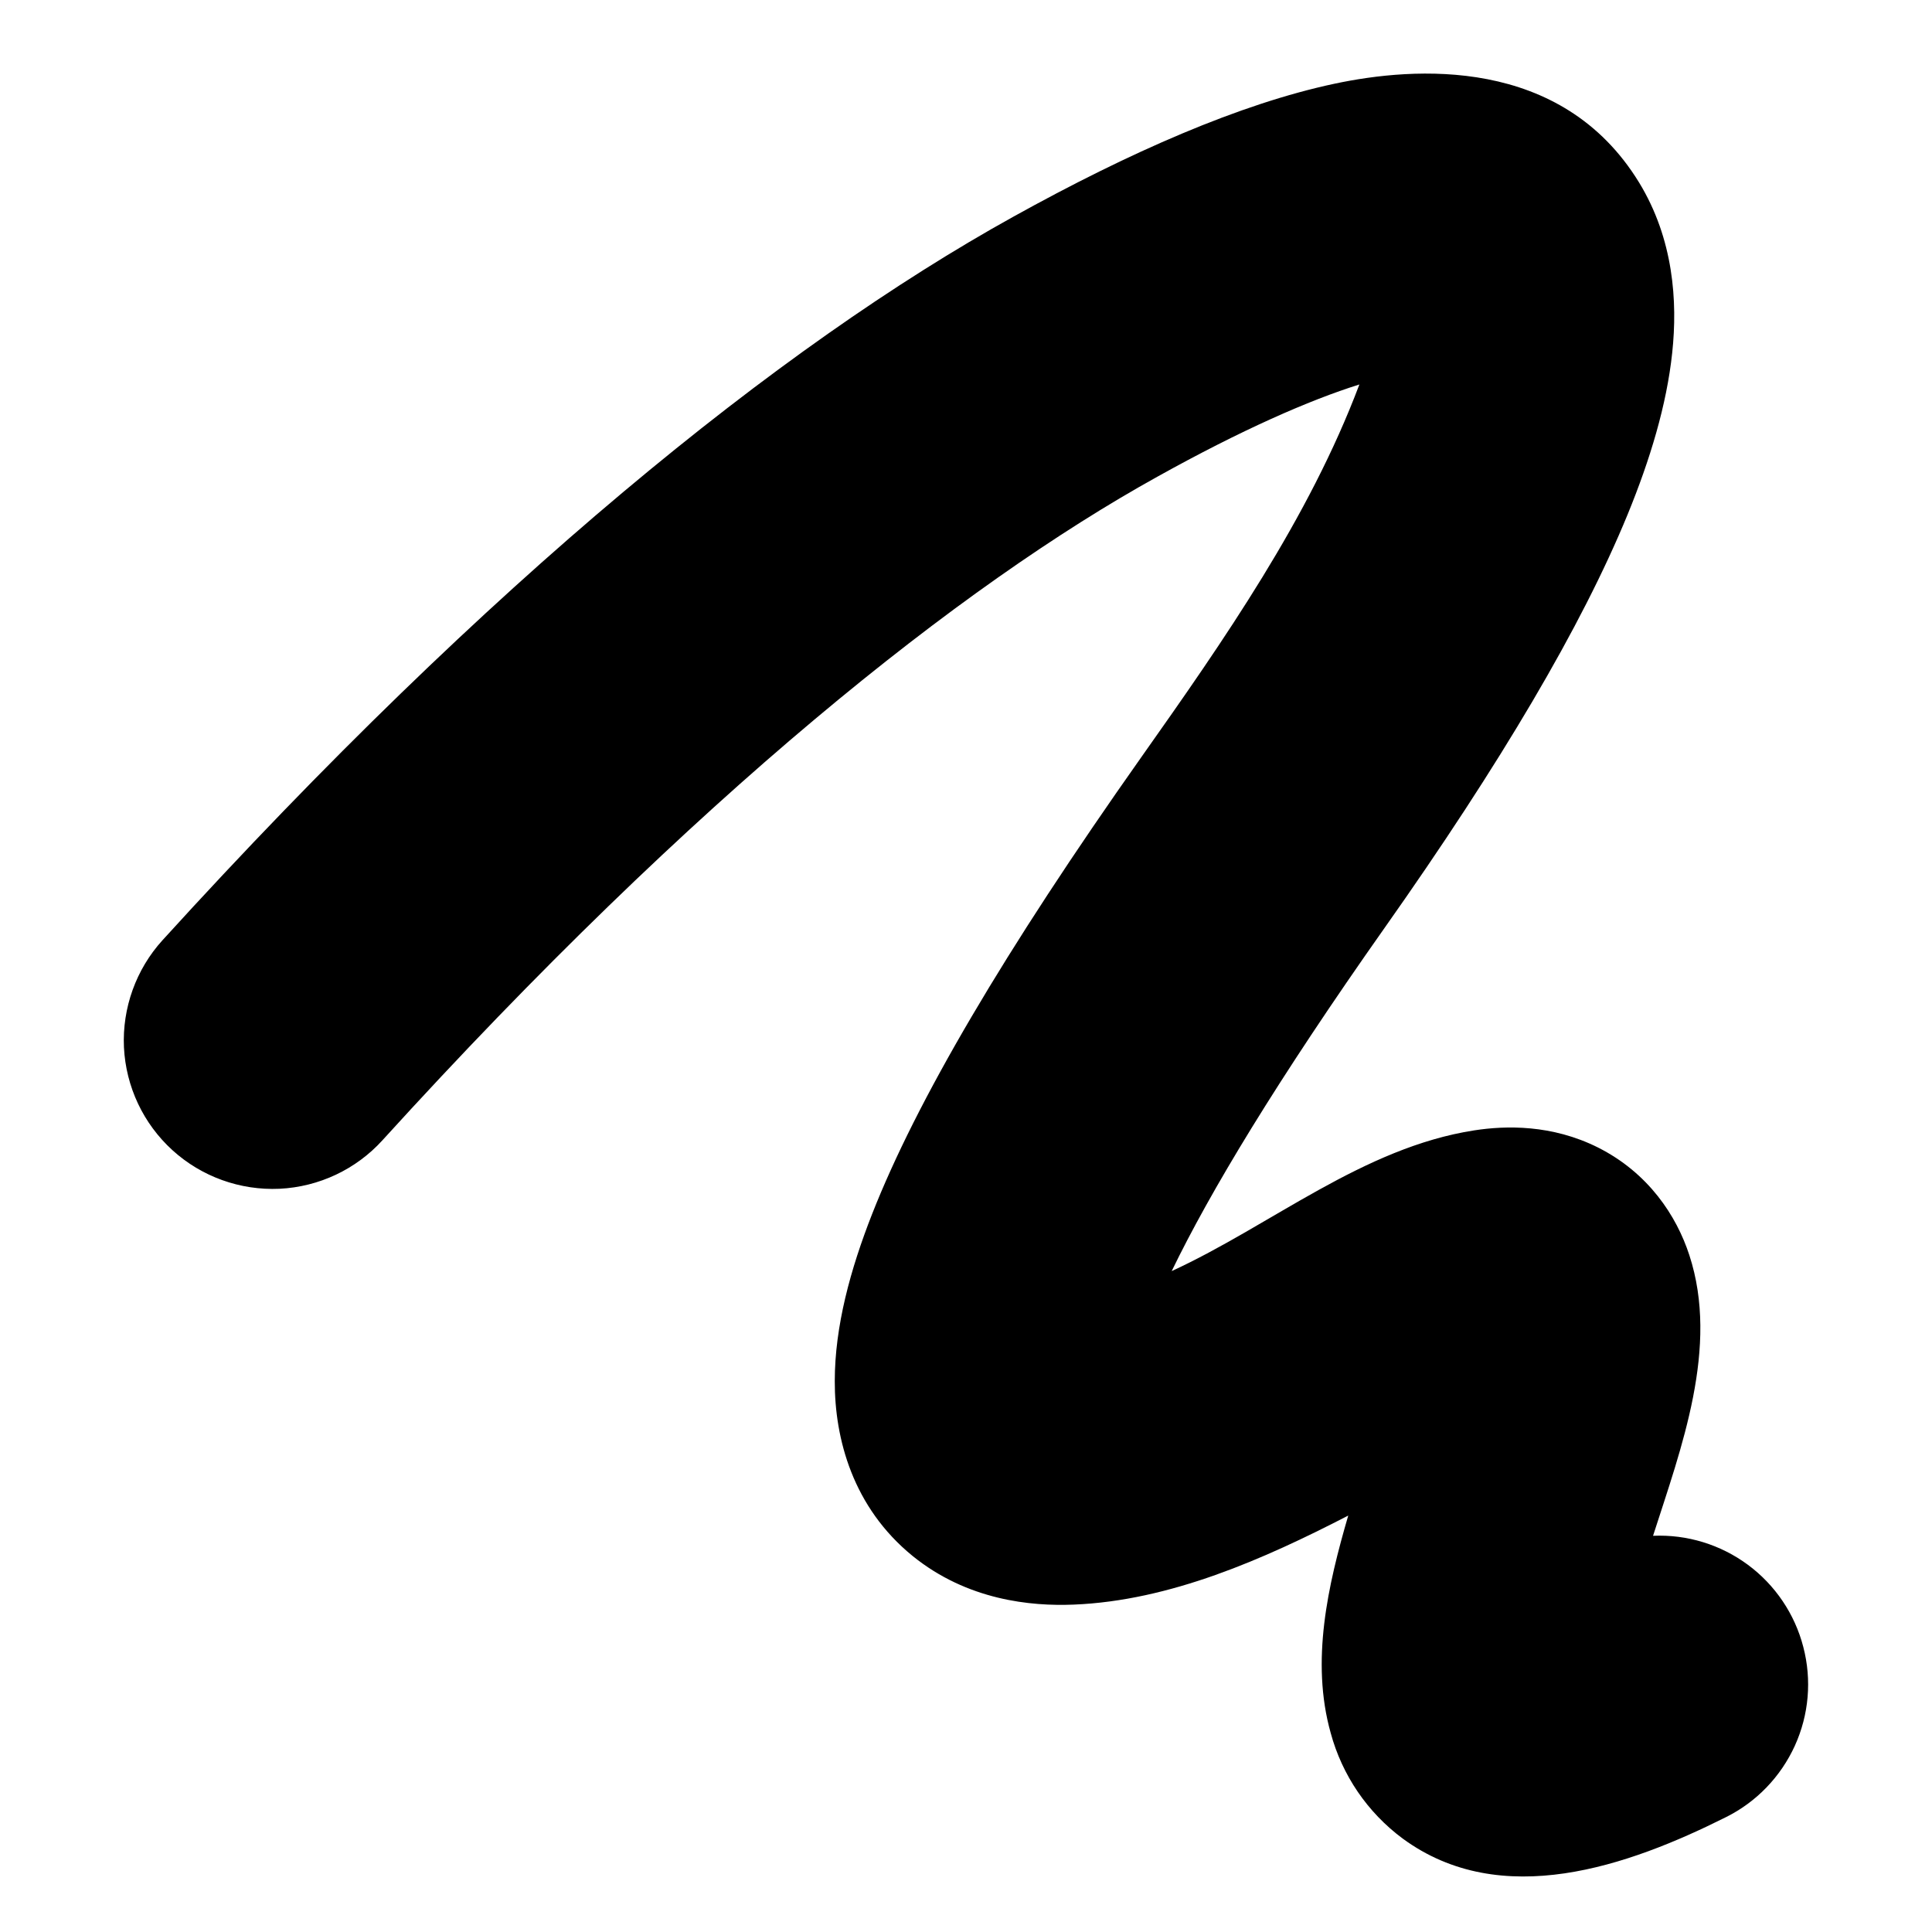 <svg xmlns="http://www.w3.org/2000/svg" version="1.1" xmlns:xlink="http://www.w3.org/1999/xlink" width="13" height="13"><svg width="13" height="13" viewBox="0 0 13 13" fill="none" xmlns="http://www.w3.org/2000/svg">
<path fill-rule="evenodd" clip-rule="evenodd" d="M9.147 2.587C8.809 2.693 8.353 2.893 7.787 3.208C6.473 3.936 4.682 5.353 2.573 7.673C2.395 7.869 2.146 7.986 1.881 7.999C1.616 8.011 1.357 7.918 1.161 7.74C0.964 7.561 0.847 7.312 0.834 7.047C0.822 6.783 0.915 6.523 1.093 6.327C3.292 3.909 5.251 2.327 6.817 1.459C7.601 1.024 8.345 0.698 8.981 0.563C9.513 0.45 10.506 0.374 11.029 1.228C11.261 1.608 11.289 2.028 11.252 2.373C11.215 2.723 11.104 3.091 10.951 3.464C10.644 4.211 10.099 5.135 9.317 6.243C8.59 7.274 8.14 8.024 7.884 8.553C8.557 8.243 9.171 7.722 9.92 7.606C10.133 7.573 10.442 7.566 10.752 7.721C11.092 7.892 11.281 8.181 11.367 8.445C11.57 9.065 11.313 9.742 11.123 10.334C11.352 10.324 11.577 10.393 11.761 10.529C11.945 10.665 12.077 10.861 12.134 11.082C12.192 11.304 12.172 11.538 12.077 11.747C11.982 11.955 11.819 12.125 11.614 12.227C10.955 12.557 10.101 12.858 9.438 12.371C9.201 12.195 9.031 11.945 8.954 11.661C8.818 11.177 8.935 10.668 9.072 10.198C8.504 10.491 7.873 10.771 7.225 10.797C6.937 10.809 6.509 10.768 6.141 10.47C5.739 10.143 5.616 9.682 5.617 9.293C5.617 8.925 5.722 8.541 5.869 8.167C6.166 7.412 6.753 6.407 7.683 5.09C8.234 4.31 8.808 3.487 9.147 2.587Z" fill="currentColor"></path>
</svg><style>@media (prefers-color-scheme: light) { :root { filter: none; } }
@media (prefers-color-scheme: dark) { :root { filter: none; } }
</style></svg>